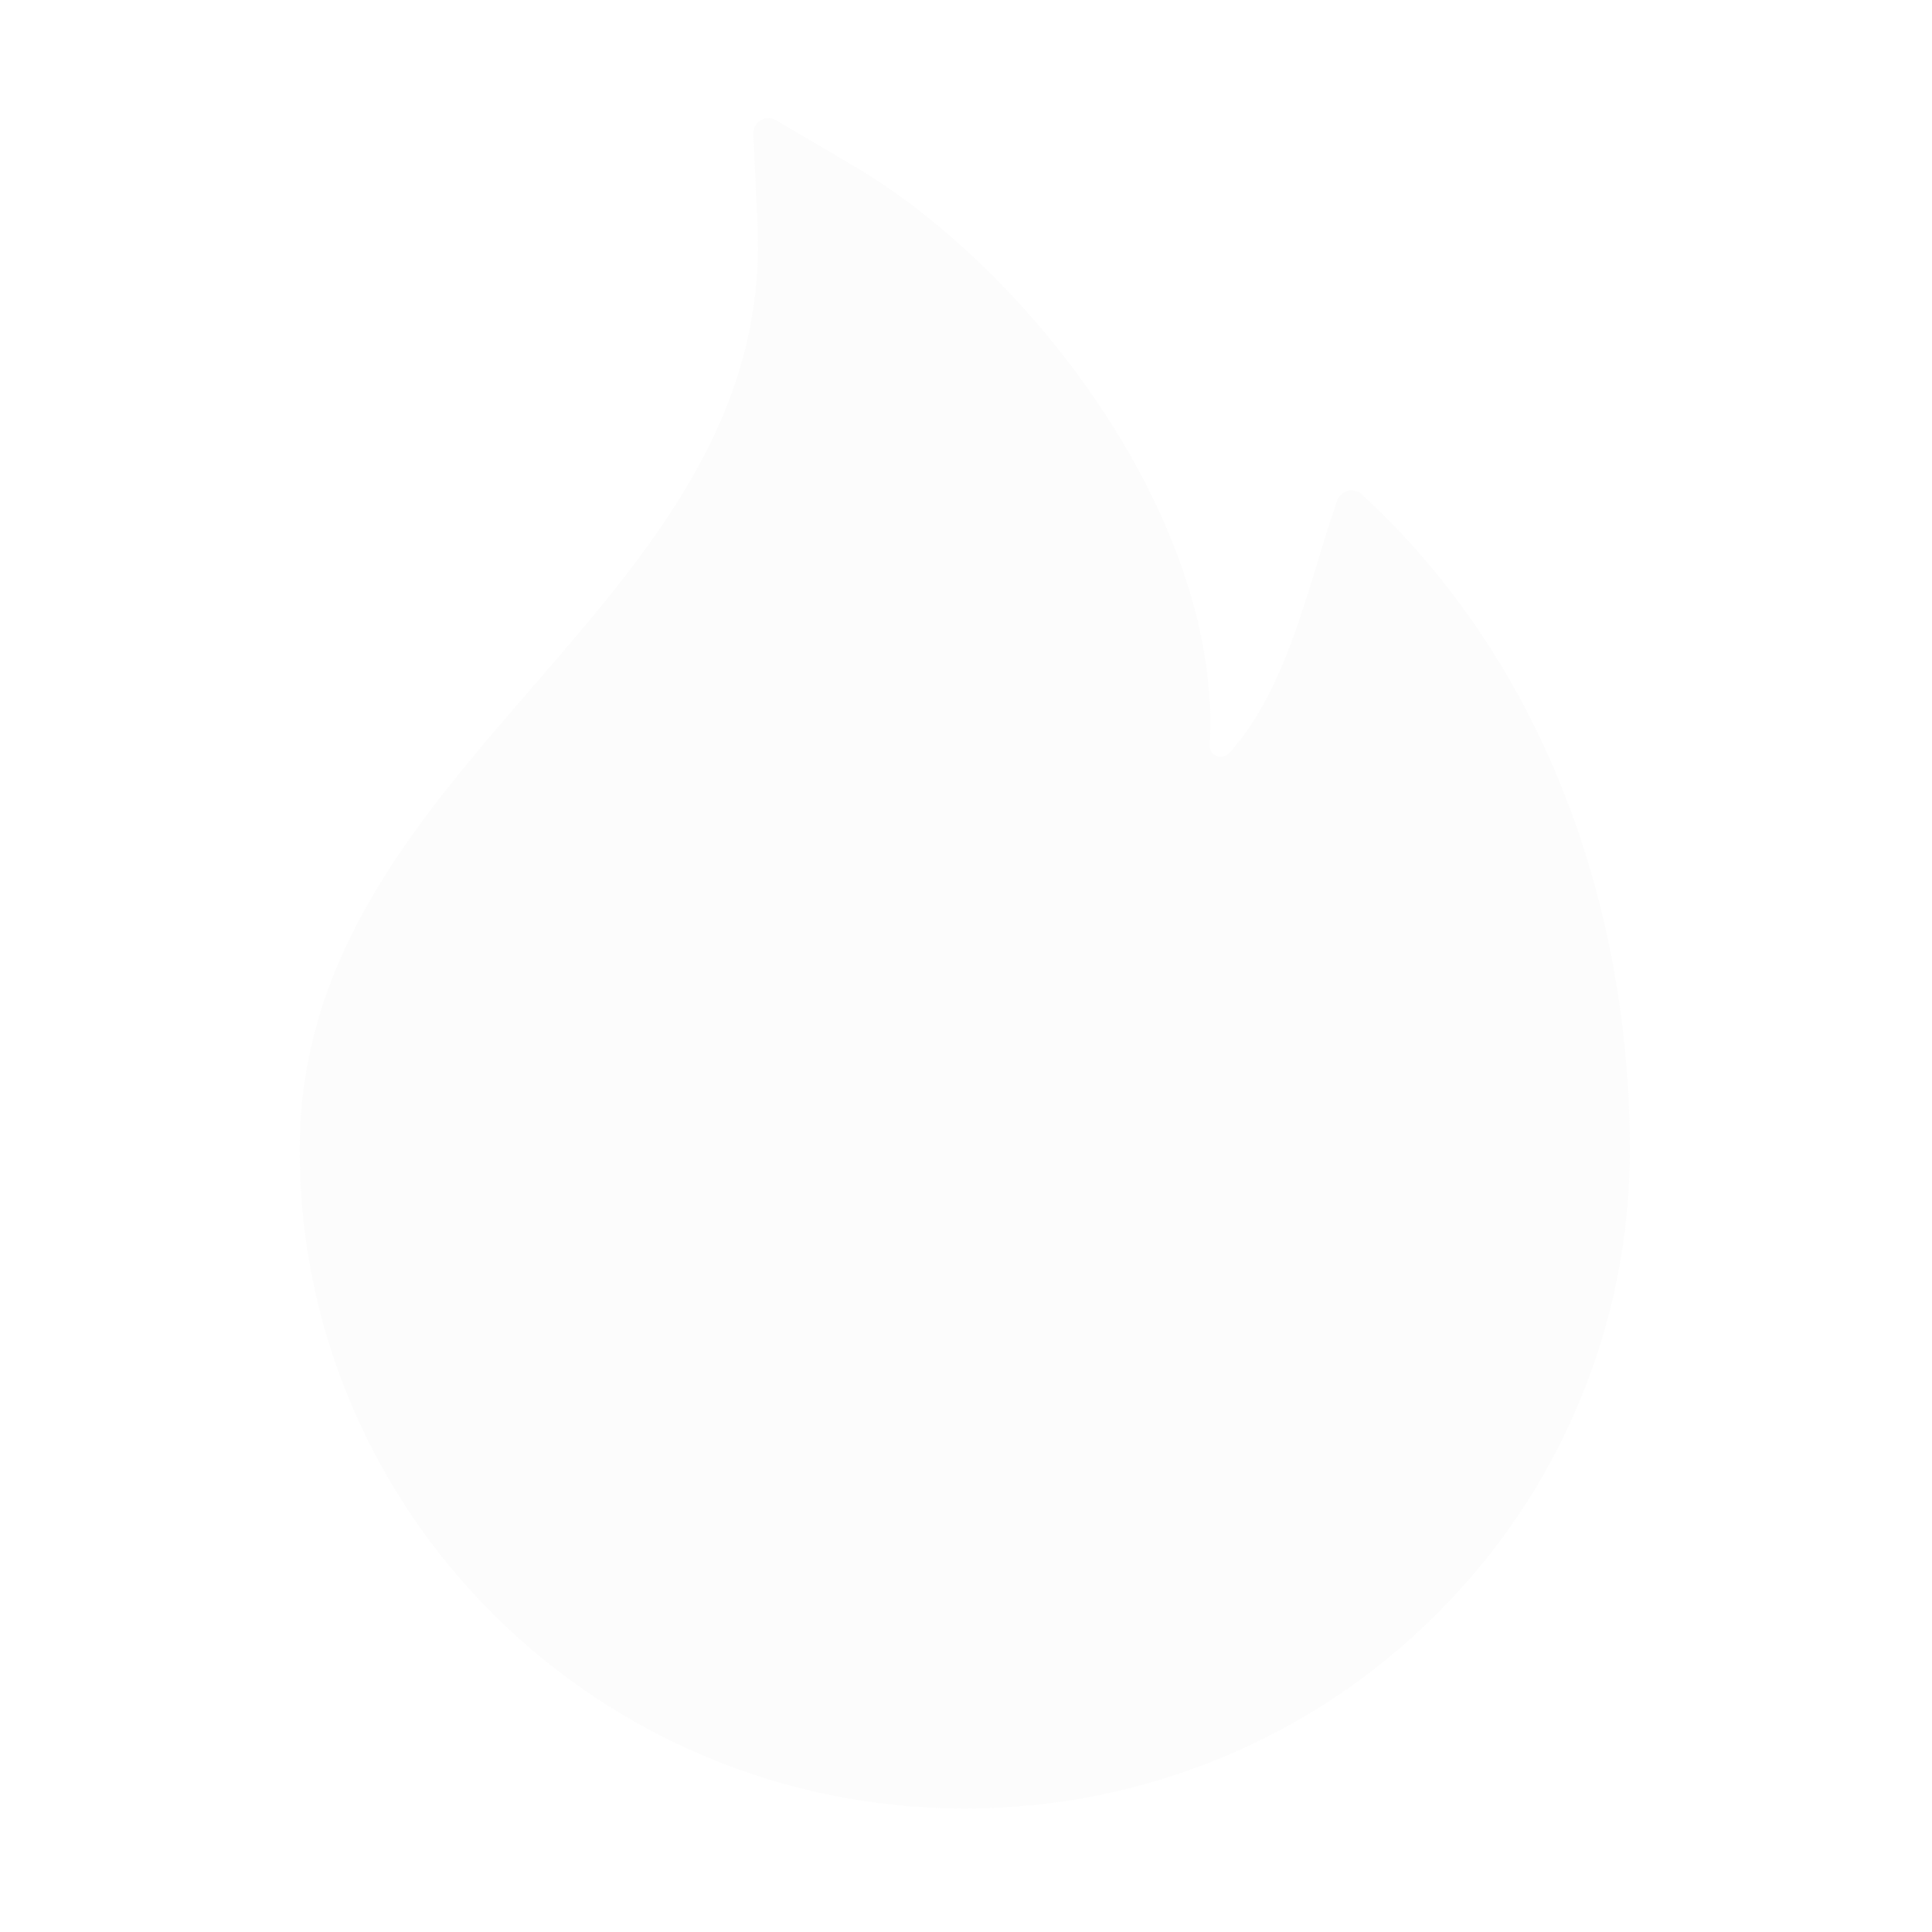 <?xml version="1.0" encoding="UTF-8"?> <svg xmlns="http://www.w3.org/2000/svg" width="727" height="727" viewBox="0 0 727 727" fill="none"> <g clip-path="url(#clip0_312_3431)"> <g opacity="0.05" filter="url(#filter0_d_312_3431)"> <path d="M512.407 185.981C511.704 185.354 510.859 184.909 509.944 184.685C509.029 184.461 508.074 184.466 507.161 184.697C506.249 184.929 505.407 185.381 504.71 186.014C504.013 186.647 503.482 187.441 503.164 188.327C492.261 219.61 484.97 258.408 462.566 283.361C461.571 284.427 460.433 284.711 459.651 284.782C458.869 284.854 457.66 284.711 456.594 283.716C455.598 282.863 455.1 281.583 455.172 280.303C460.243 197.782 389.287 102.569 321.363 62.486L291.999 45.209C288.159 42.934 283.253 45.92 283.467 50.399L285.031 84.527C291.601 228.204 112.837 285.687 112.757 432.416C112.757 465.975 119.369 498.468 132.452 529.111C145.084 558.615 163.313 585.392 186.132 607.961C209.168 630.712 235.901 648.629 265.692 661.072C296.549 674.012 329.255 680.553 363.027 680.553C396.799 680.553 429.505 674.012 460.362 661.143C490.079 648.773 517.102 630.734 539.922 608.032C562.958 585.28 581.017 558.689 593.602 529.182C606.665 498.622 613.366 465.722 613.296 432.487C613.296 340.151 580.498 248.456 512.407 185.981Z" fill="#C4C4C4"></path> </g> </g> <defs> <filter id="filter0_d_312_3431" x="-105.343" y="-173.672" width="936.74" height="1072.33" filterUnits="userSpaceOnUse" color-interpolation-filters="sRGB"> <feFlood flood-opacity="0" result="BackgroundImageFix"></feFlood> <feColorMatrix in="SourceAlpha" type="matrix" values="0 0 0 0 0 0 0 0 0 0 0 0 0 0 0 0 0 0 127 0" result="hardAlpha"></feColorMatrix> <feOffset></feOffset> <feGaussianBlur stdDeviation="27.254"></feGaussianBlur> <feColorMatrix type="matrix" values="0 0 0 0 0 0 0 0 0 0 0 0 0 0 0 0 0 0 0.7 0"></feColorMatrix> <feBlend mode="normal" in2="BackgroundImageFix" result="effect1_dropShadow_312_3431"></feBlend> <feBlend mode="normal" in="SourceGraphic" in2="effect1_dropShadow_312_3431" result="shape"></feBlend> </filter> <clipPath id="clip0_312_3431"> <rect width="181.694" height="181.694" fill="white" transform="scale(4.001)"></rect> </clipPath> </defs> </svg> 